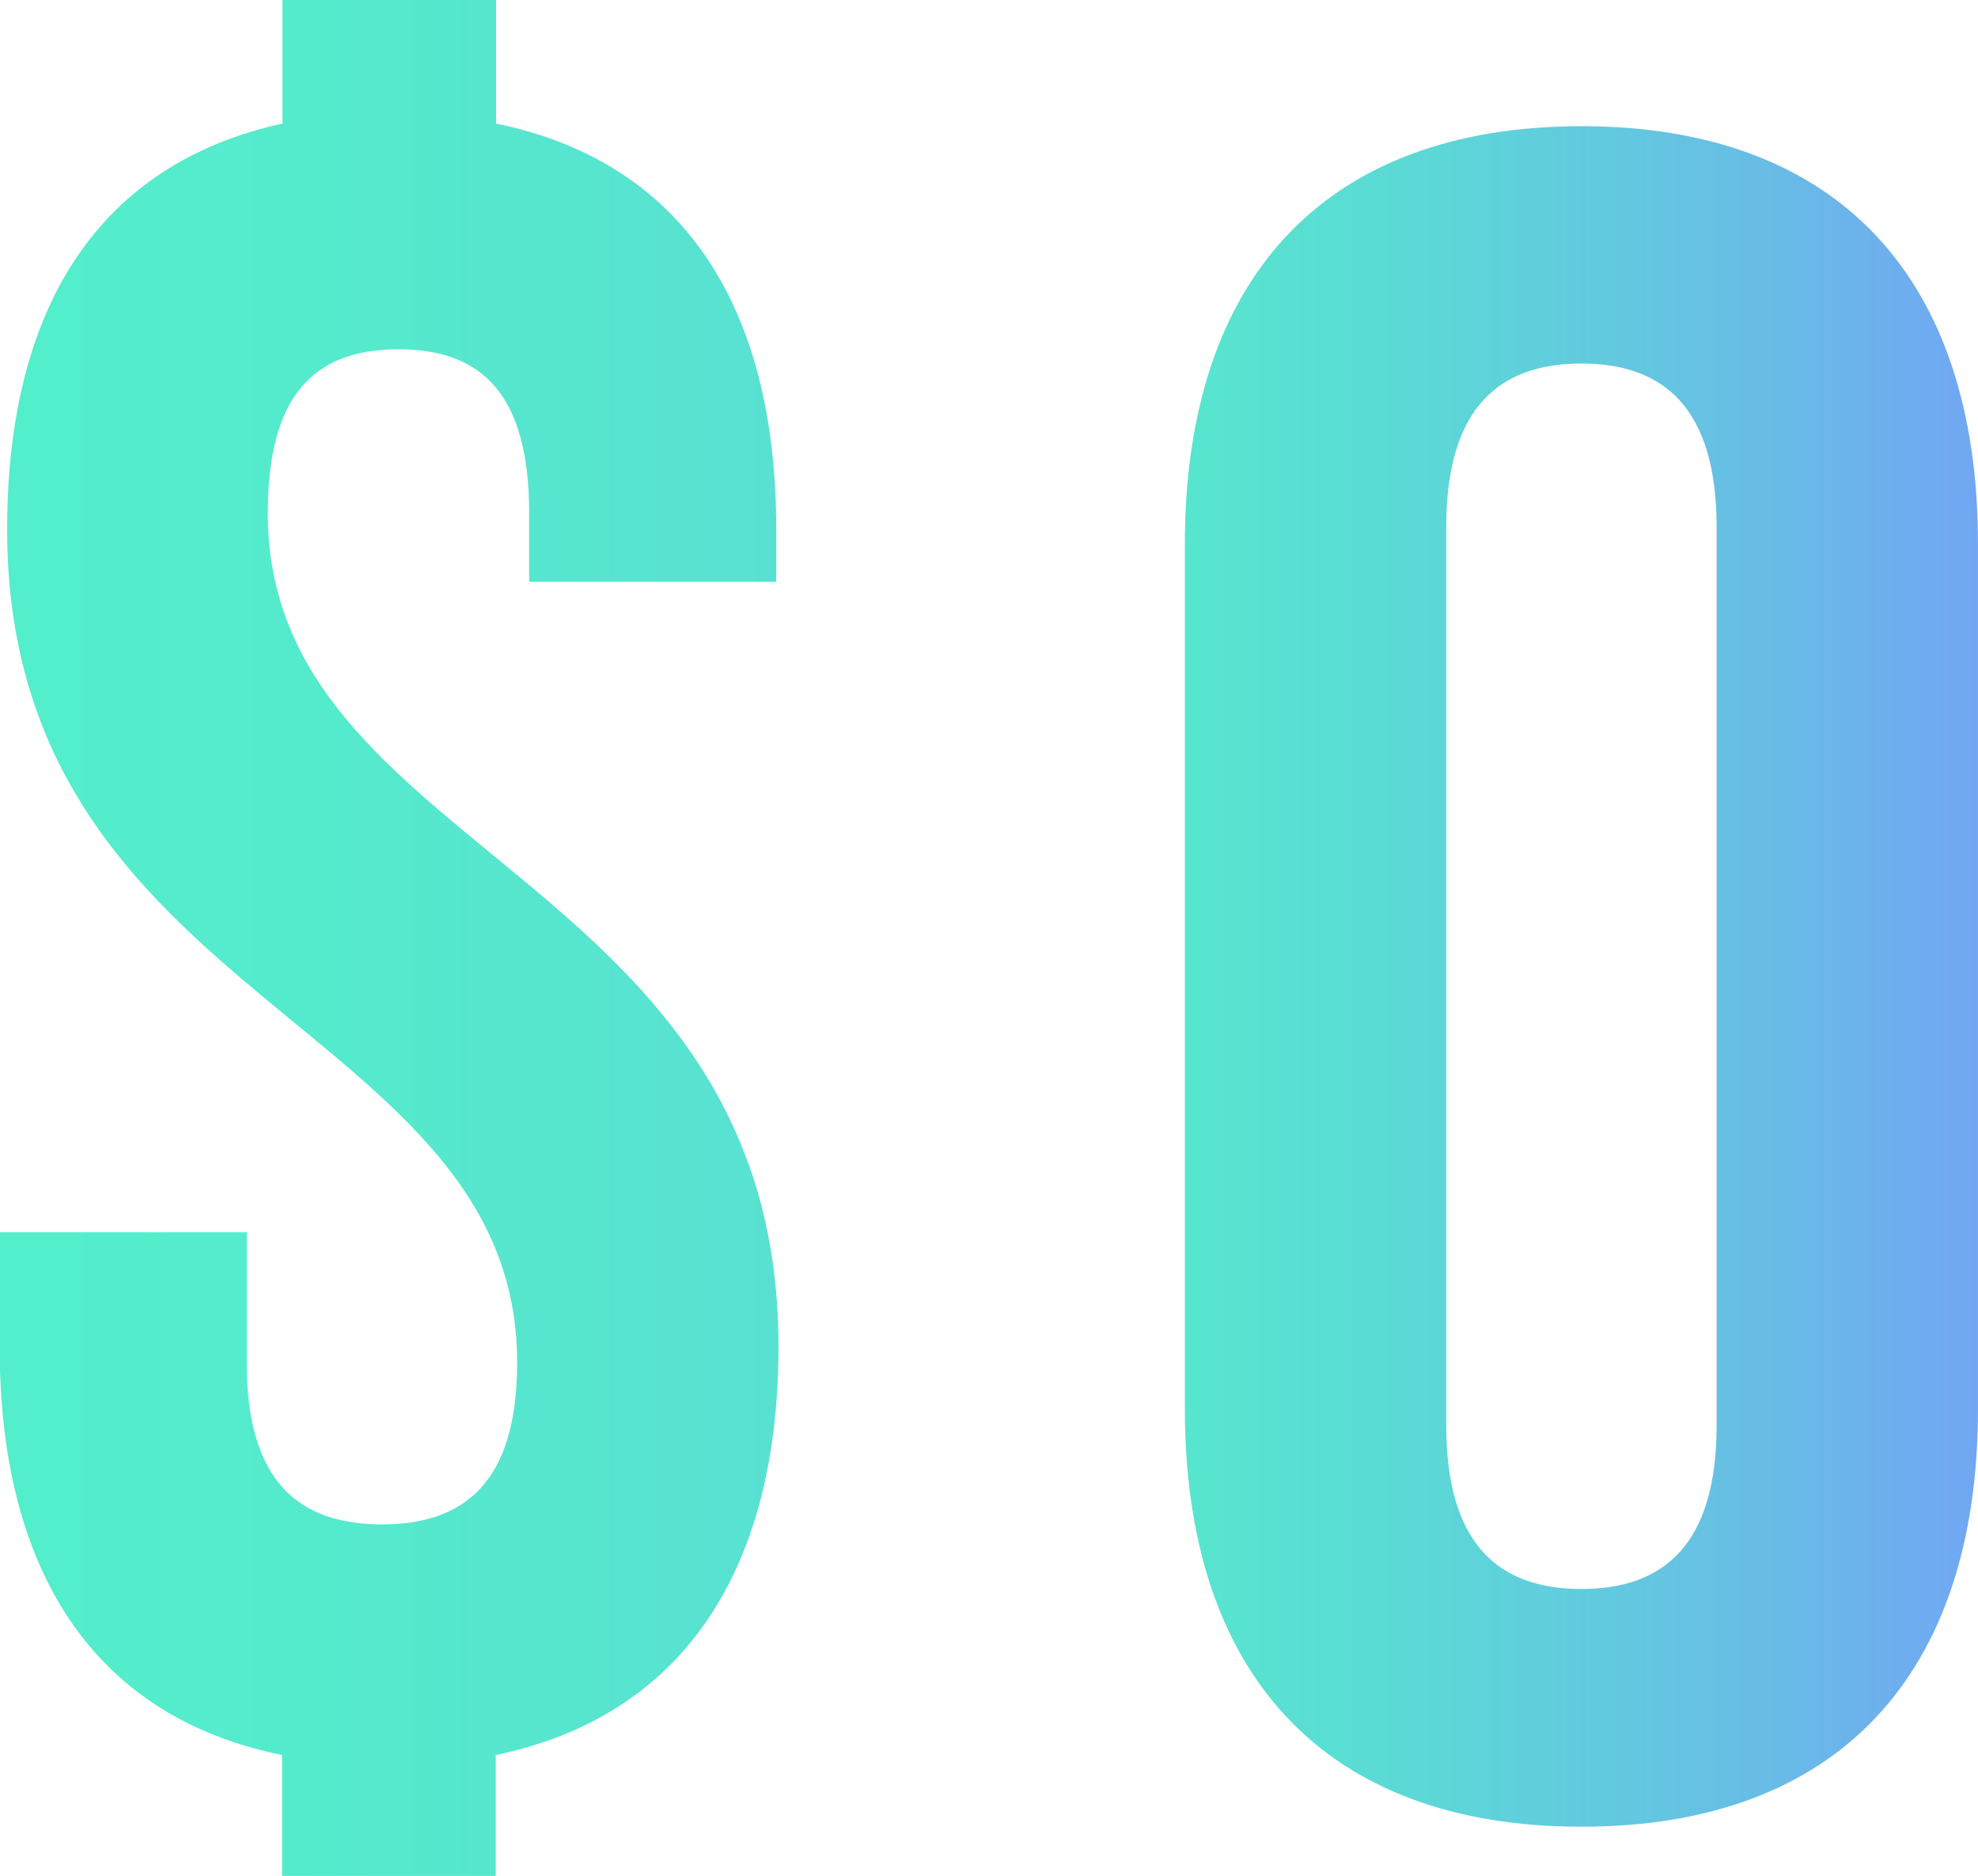 <?xml version="1.0" encoding="UTF-8"?>
<svg id="Layer_2" data-name="Layer 2" xmlns="http://www.w3.org/2000/svg" xmlns:xlink="http://www.w3.org/1999/xlink" viewBox="0 0 52.67 49.95">
  <defs>
    <style>
      .cls-1 {
        fill: url(#linear-gradient-2);
      }

      .cls-2 {
        fill: url(#linear-gradient);
      }
    </style>
    <linearGradient id="linear-gradient" x1="-7.8" y1="24.98" x2="74.09" y2="24.98" gradientUnits="userSpaceOnUse">
      <stop offset="0" stop-color="#52f2c9"/>
      <stop offset=".19" stop-color="#54ebcc"/>
      <stop offset=".46" stop-color="#5bdad5"/>
      <stop offset=".76" stop-color="#67bee5"/>
      <stop offset="1" stop-color="#73a2f5"/>
    </linearGradient>
    <linearGradient id="linear-gradient-2" x1="23.03" y1="25.99" x2="53.92" y2="25.99" xlink:href="#linear-gradient"/>
  </defs>
  <g id="Layer_1-2" data-name="Layer 1">
    <g>
      <path class="cls-2" d="m7.52,3.29V0h5.69v3.29c4.93,1.01,7.46,4.81,7.46,10.81v1.39h-6.58v-1.83c0-3.16-1.26-4.36-3.48-4.36s-3.48,1.2-3.48,4.36c0,9.11,13.6,9.55,13.6,22.19,0,6.01-2.59,9.86-7.53,10.88v3.22h-5.69v-3.22c-4.99-1.01-7.52-4.87-7.52-10.88v-3.04h6.58v3.48c0,3.16,1.39,4.3,3.6,4.3s3.6-1.14,3.6-4.3C13.78,27.19.19,26.75.19,14.1.19,8.16,2.65,4.36,7.52,3.29Z"/>
      <path class="cls-1" d="m31.55,14.49c0-7.08,3.73-11.13,10.56-11.13s10.56,4.05,10.56,11.13v23.02c0,7.08-3.73,11.13-10.56,11.13s-10.56-4.05-10.56-11.13V14.49Zm6.96,23.46c0,3.16,1.39,4.36,3.6,4.36s3.6-1.2,3.6-4.36V14.04c0-3.16-1.39-4.36-3.6-4.36s-3.6,1.2-3.6,4.36v23.9Z"/>
    </g>
  </g>
</svg>